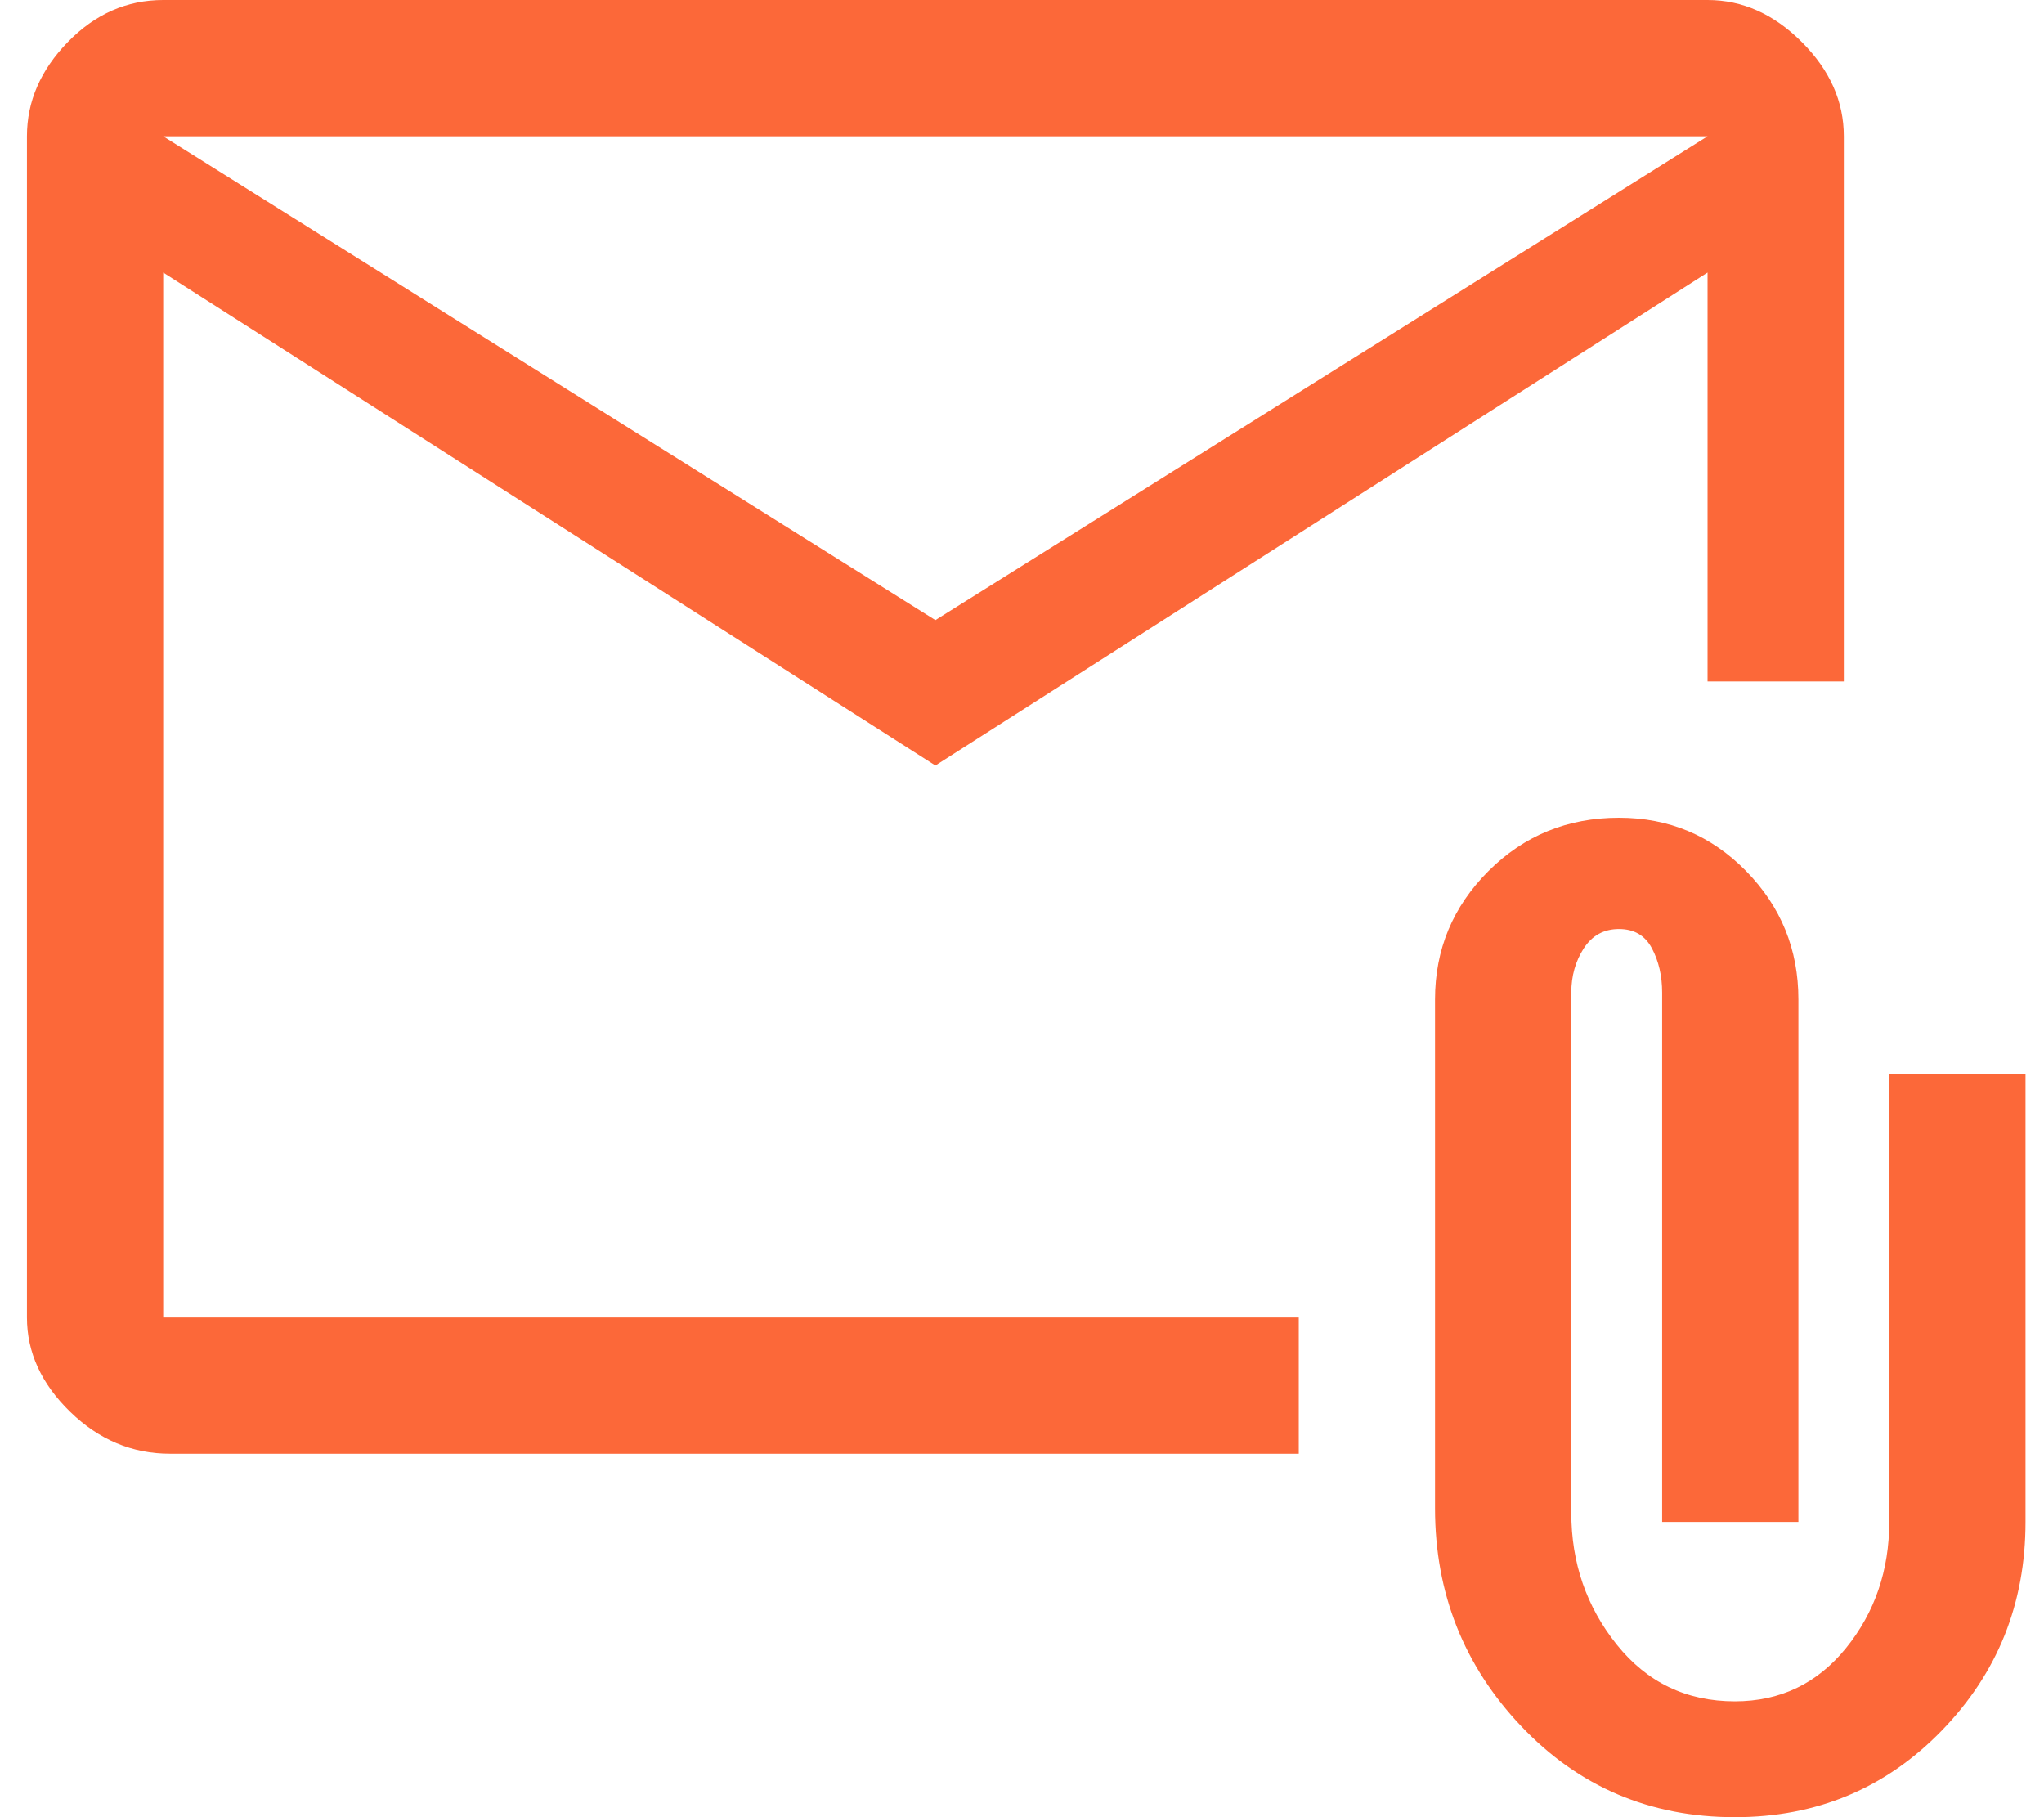 <svg width="45" height="40" viewBox="0 0 45 40" fill="none" xmlns="http://www.w3.org/2000/svg">
<path d="M20.593 16.85L3.593 6V29H28.593V32H3.743C2.91 32 2.176 31.692 1.543 31.075C0.91 30.458 0.593 29.767 0.593 29V3C0.593 2.233 0.893 1.542 1.493 0.925C2.093 0.308 2.793 0 3.593 0H37.593C38.36 0 39.051 0.308 39.668 0.925C40.285 1.542 40.593 2.233 40.593 3V15H37.593V6L20.593 16.85ZM20.593 13.65L37.593 3H3.593L20.593 13.65ZM38.193 40C36.327 40 34.76 39.333 33.493 38C32.227 36.667 31.593 35.067 31.593 33.2V22C31.593 20.9 31.985 19.958 32.768 19.175C33.551 18.392 34.51 18 35.643 18C36.743 18 37.676 18.392 38.443 19.175C39.21 19.958 39.593 20.9 39.593 22V33.5H36.593V21.85C36.593 21.483 36.518 21.158 36.368 20.875C36.218 20.592 35.977 20.45 35.643 20.45C35.31 20.45 35.051 20.592 34.868 20.875C34.685 21.158 34.593 21.483 34.593 21.85V33.3C34.593 34.4 34.926 35.367 35.593 36.2C36.26 37.033 37.127 37.45 38.193 37.45C39.193 37.45 40.01 37.058 40.643 36.275C41.276 35.492 41.593 34.567 41.593 33.5V23.65H44.593V33.5C44.593 35.3 43.977 36.833 42.743 38.1C41.51 39.367 39.993 40 38.193 40ZM3.593 6V3V29V6Z" fill="#FC6839"/>
</svg>
